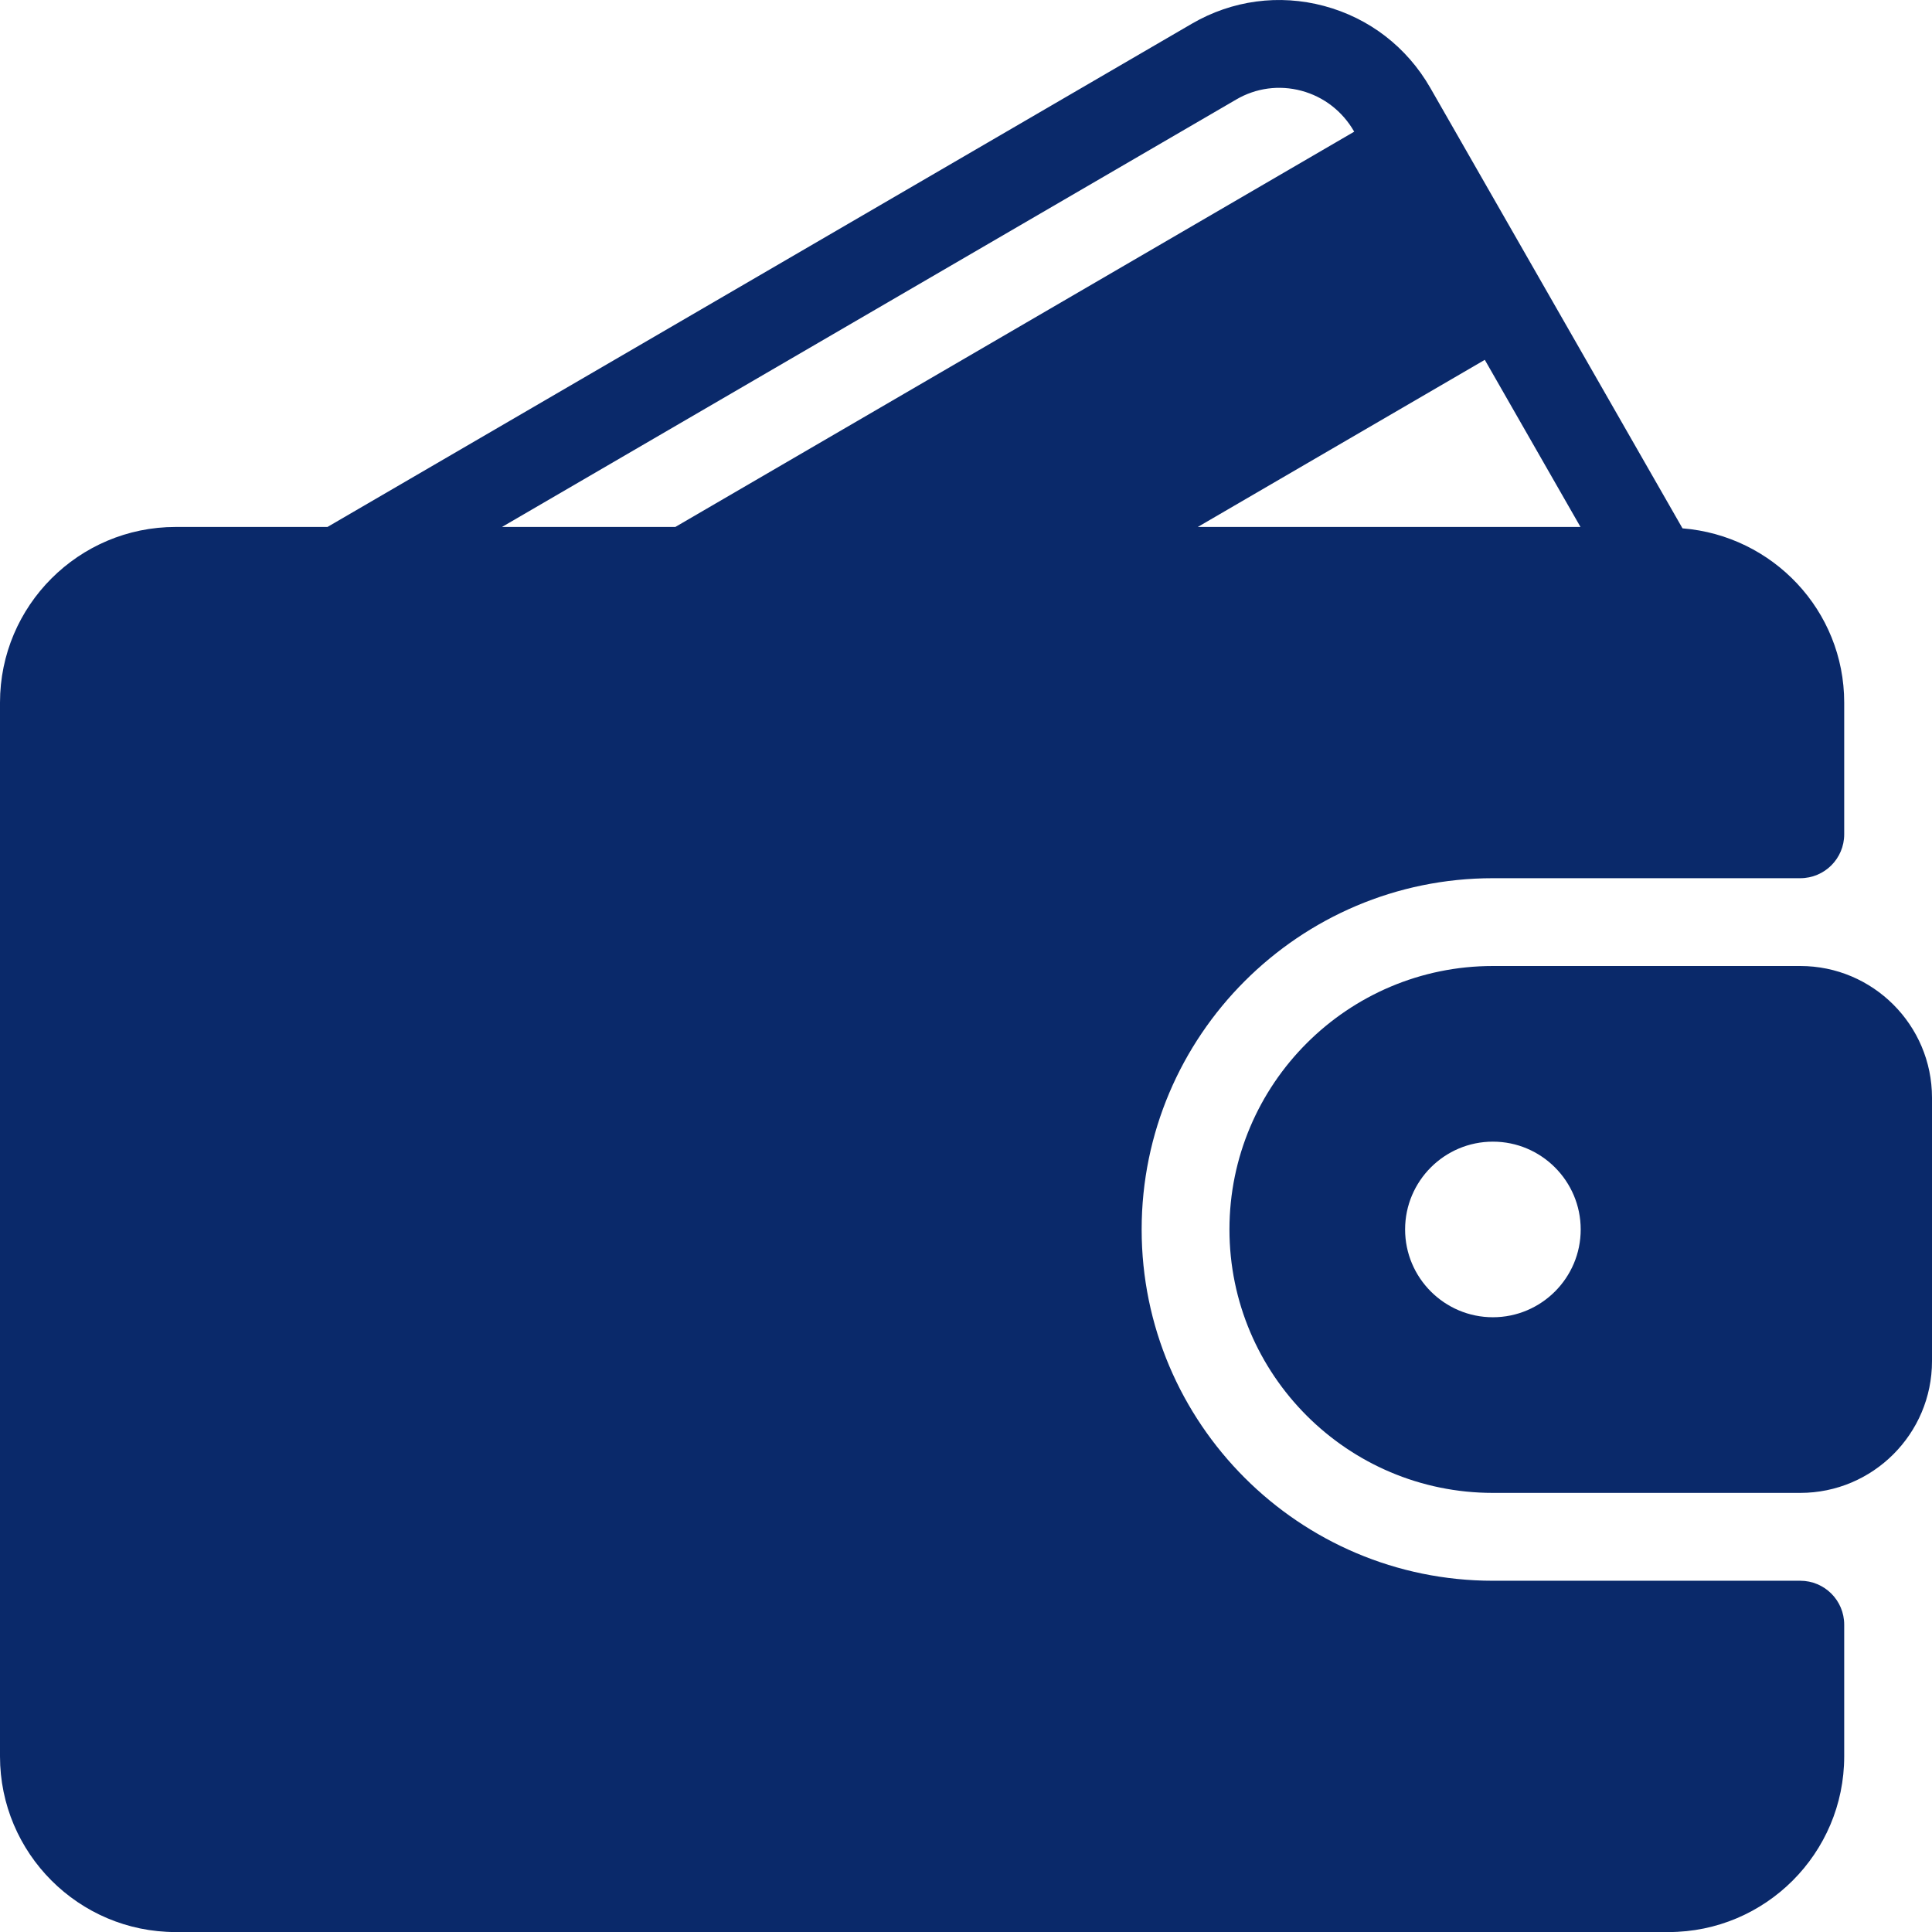 <svg width="36" height="36" viewBox="0 0 36 36" fill="none" xmlns="http://www.w3.org/2000/svg">
<path d="M33.545 29.455H27.818C24.209 29.455 21.273 26.519 21.273 22.91C21.273 19.3 24.209 16.364 27.818 16.364H33.545C33.998 16.364 34.364 15.998 34.364 15.546V13.091C34.364 11.376 33.033 9.98 31.351 9.845L26.652 1.638C26.217 0.879 25.514 0.336 24.672 0.111C23.835 -0.113 22.959 0.005 22.21 0.441L6.102 9.819H3.273C1.468 9.819 0 11.286 0 13.091V32.728C0 34.533 1.468 36.001 3.273 36.001H31.091C32.896 36.001 34.364 34.533 34.364 32.728V30.273C34.364 29.821 33.998 29.455 33.545 29.455ZM27.667 6.705L29.45 9.819H22.319L27.667 6.705ZM9.354 9.819L23.034 1.855C23.404 1.638 23.836 1.581 24.249 1.691C24.667 1.803 25.015 2.073 25.232 2.451L25.233 2.454L12.584 9.819H9.354Z" fill="#0A296A"/>
<path d="M33.545 18H27.818C25.111 18 22.909 20.202 22.909 22.909C22.909 25.616 25.111 27.818 27.818 27.818H33.545C34.899 27.818 36 26.717 36 25.364V20.454C36 19.101 34.899 18 33.545 18ZM27.818 24.545C26.916 24.545 26.182 23.811 26.182 22.909C26.182 22.007 26.916 21.273 27.818 21.273C28.72 21.273 29.454 22.007 29.454 22.909C29.455 23.811 28.72 24.545 27.818 24.545Z" fill="#0A296A"/>
</svg>
